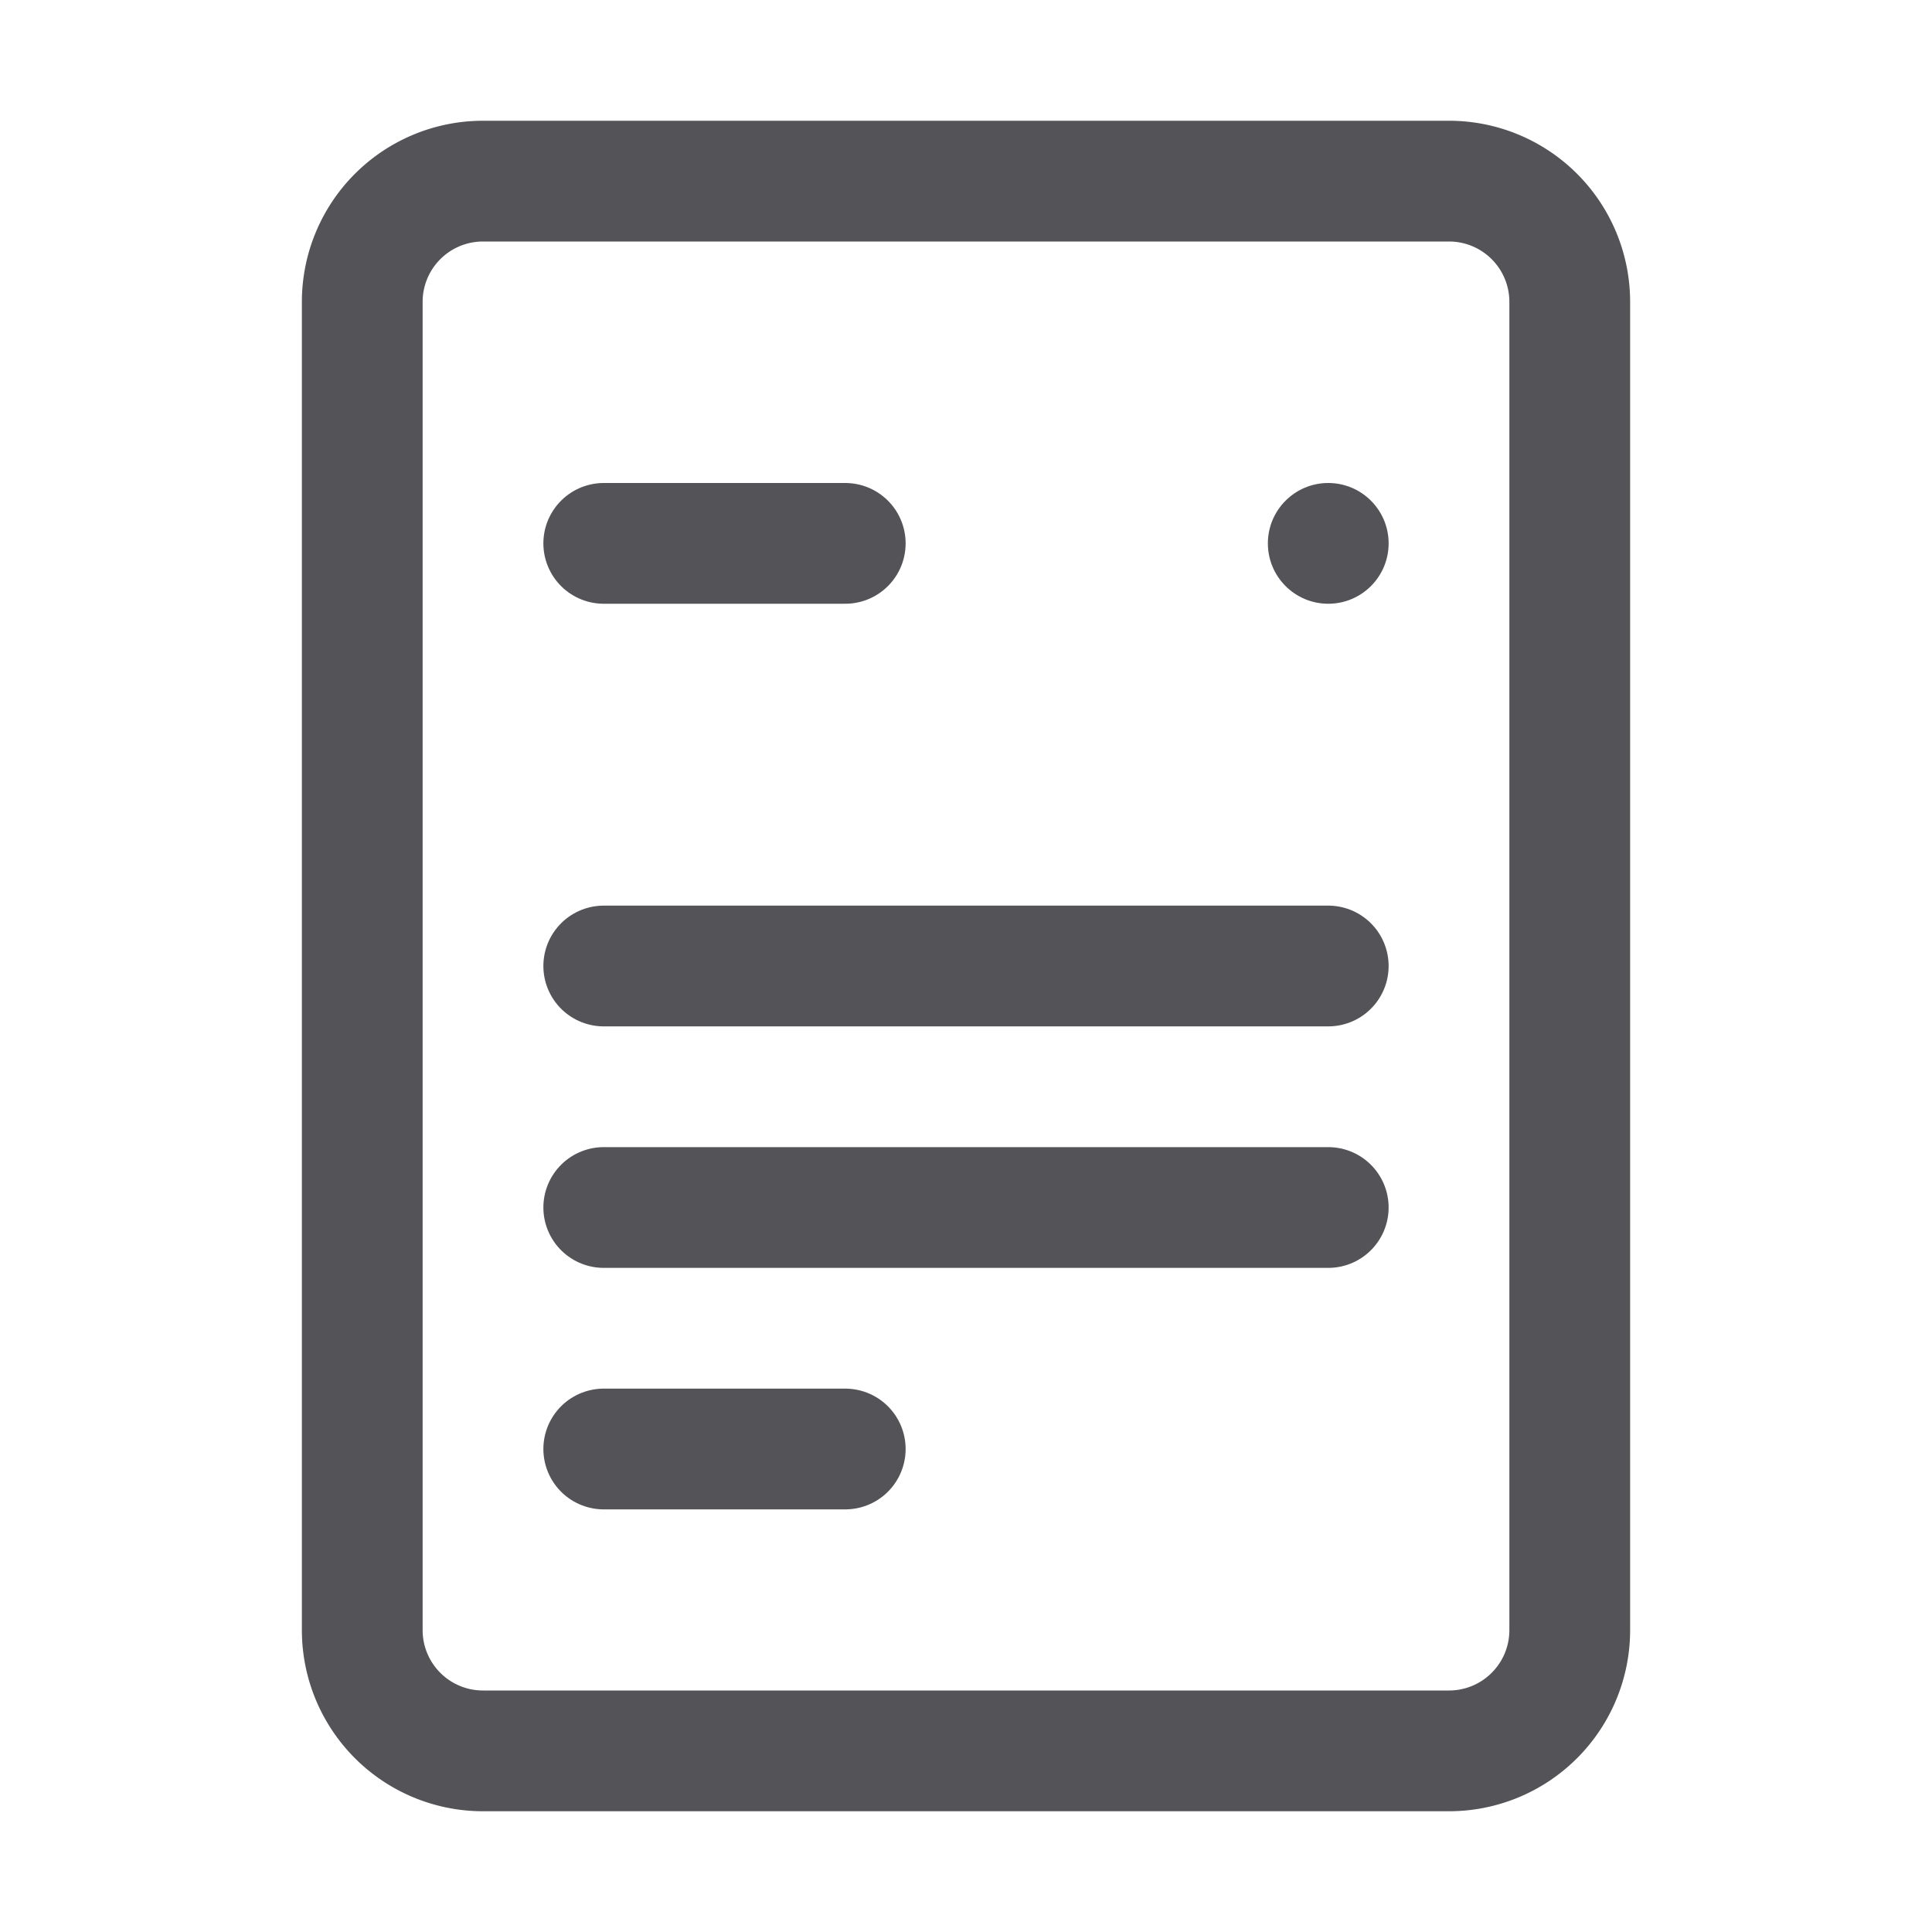 <?xml version="1.0" encoding="utf-8"?><!-- Uploaded to: SVG Repo, www.svgrepo.com, Generator: SVG Repo Mixer Tools -->
<svg width="800px" height="800px" viewBox="0 0 32 32" xmlns="http://www.w3.org/2000/svg" fill="none">
  <path stroke="#535358" stroke-linejoin="round" stroke-width="2" d="M6 5a2 2 0 012-2h16a2 2 0 012 2v22a2 2 0 01-2 2H8a2 2 0 01-2-2V5z"/>
  <path stroke="#535358" stroke-linecap="round" stroke-linejoin="round" stroke-width="2" d="M10 9h4M10 16h12M10 20h12M10 24h4"/>
  <circle cx="22" cy="9" r="1" fill="#535358"/>
</svg>